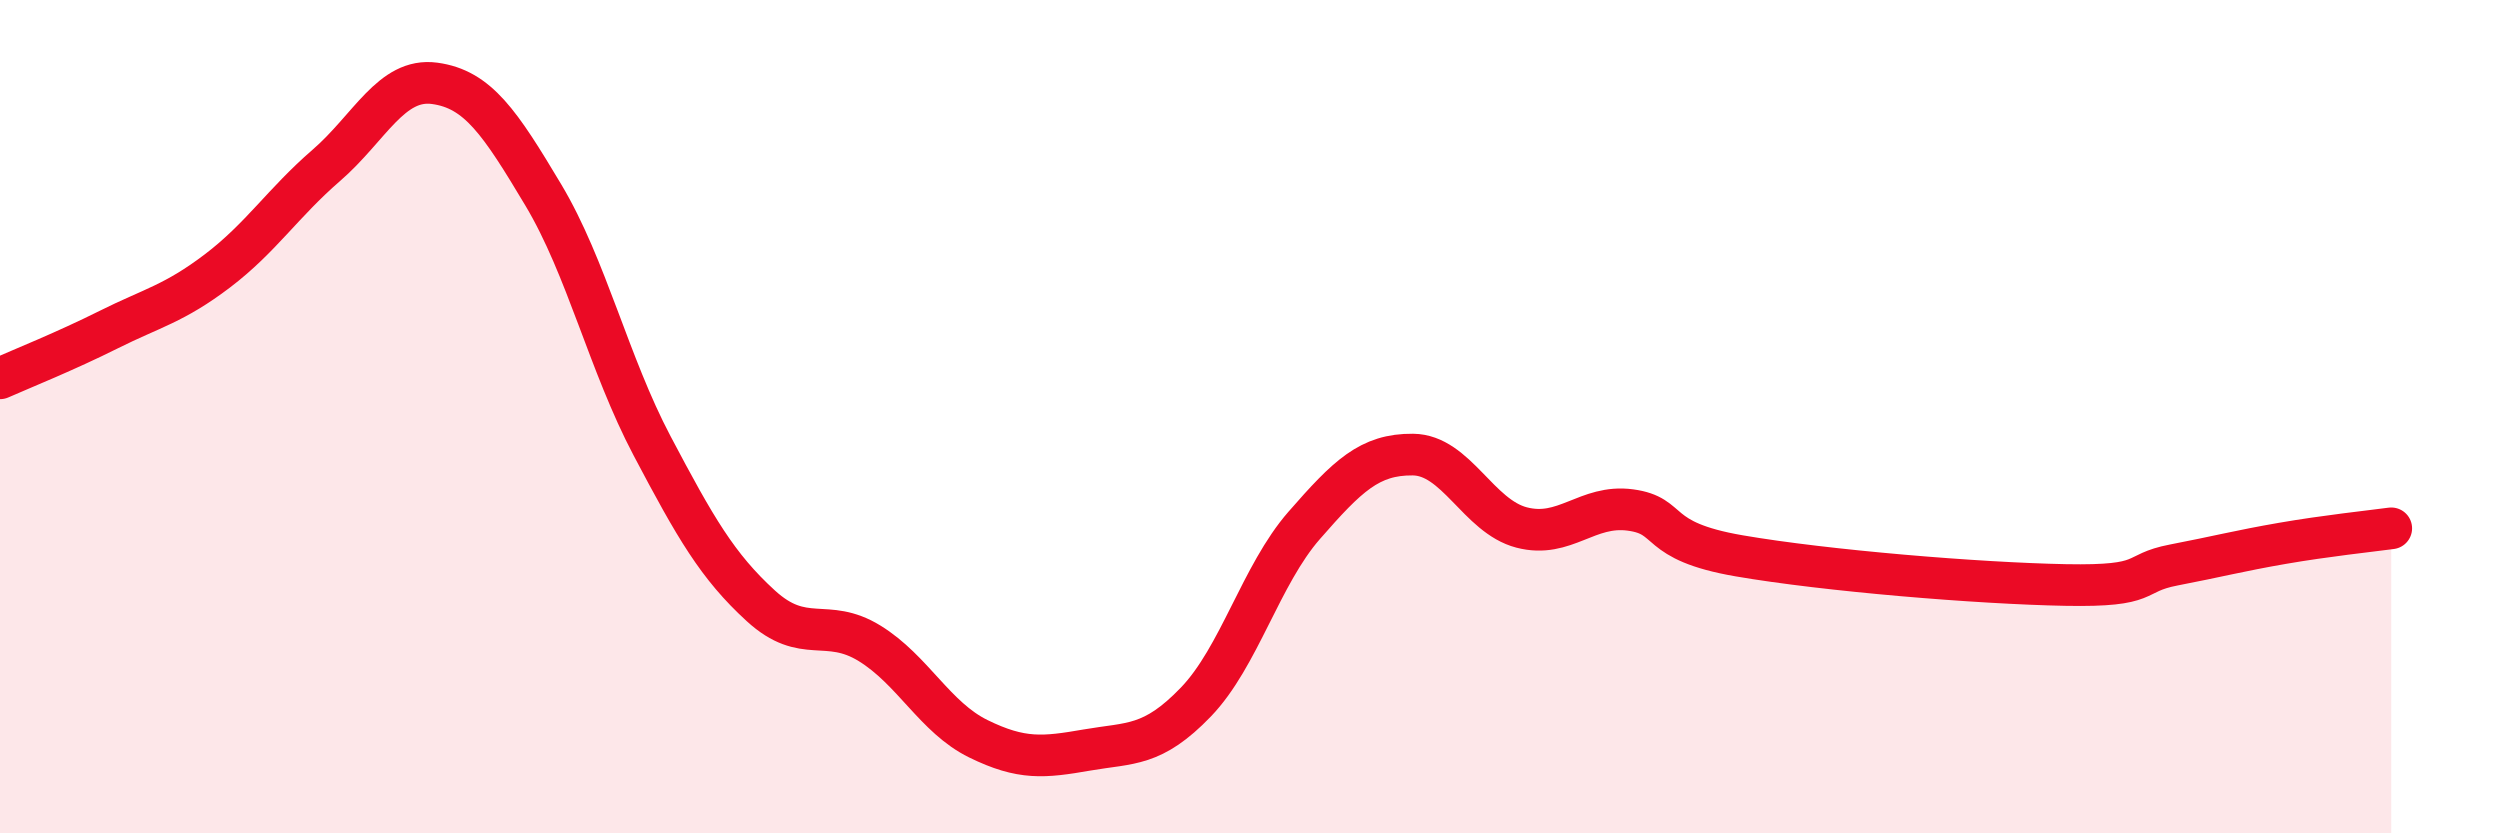 
    <svg width="60" height="20" viewBox="0 0 60 20" xmlns="http://www.w3.org/2000/svg">
      <path
        d="M 0,9.08 C 0.52,8.85 1.57,8.43 2.61,7.91 C 3.65,7.39 4.18,7.29 5.22,6.5 C 6.26,5.71 6.79,4.87 7.83,3.97 C 8.87,3.07 9.39,1.86 10.43,2 C 11.47,2.14 12,2.94 13.04,4.68 C 14.08,6.42 14.61,8.73 15.65,10.7 C 16.69,12.67 17.22,13.59 18.26,14.54 C 19.3,15.49 19.83,14.8 20.87,15.44 C 21.91,16.08 22.44,17.22 23.48,17.73 C 24.52,18.24 25.05,18.18 26.09,18 C 27.13,17.82 27.66,17.93 28.7,16.85 C 29.74,15.77 30.26,13.8 31.3,12.61 C 32.34,11.42 32.87,10.9 33.91,10.91 C 34.95,10.92 35.48,12.39 36.52,12.66 C 37.56,12.93 38.09,12.1 39.13,12.24 C 40.17,12.38 39.65,12.98 41.74,13.34 C 43.83,13.7 47.48,14 49.57,14.04 C 51.66,14.08 51.13,13.76 52.17,13.56 C 53.21,13.36 53.74,13.22 54.78,13.04 C 55.82,12.86 56.87,12.75 57.39,12.68L57.39 20L0 20Z"
        fill="#EB0A25"
        opacity="0.1"
        stroke-linecap="round"
        stroke-linejoin="round"
      />
      <path
        d="M 0,9.08 C 0.52,8.85 1.57,8.43 2.61,7.91 C 3.65,7.39 4.18,7.29 5.22,6.5 C 6.26,5.71 6.79,4.87 7.83,3.97 C 8.87,3.07 9.39,1.86 10.43,2 C 11.47,2.14 12,2.94 13.04,4.68 C 14.08,6.42 14.61,8.73 15.65,10.7 C 16.69,12.67 17.22,13.59 18.26,14.54 C 19.3,15.49 19.83,14.8 20.87,15.44 C 21.91,16.08 22.44,17.22 23.48,17.73 C 24.52,18.24 25.05,18.18 26.09,18 C 27.13,17.82 27.66,17.93 28.7,16.85 C 29.74,15.77 30.26,13.8 31.3,12.61 C 32.34,11.42 32.87,10.9 33.91,10.91 C 34.95,10.92 35.48,12.39 36.52,12.66 C 37.56,12.93 38.09,12.1 39.13,12.24 C 40.17,12.38 39.65,12.98 41.74,13.34 C 43.83,13.7 47.48,14 49.57,14.04 C 51.66,14.08 51.13,13.76 52.17,13.56 C 53.21,13.36 53.74,13.22 54.78,13.04 C 55.82,12.86 56.87,12.75 57.39,12.68"
        stroke="#EB0A25"
        stroke-width="1"
        fill="none"
        stroke-linecap="round"
        stroke-linejoin="round"
      />
    </svg>
  